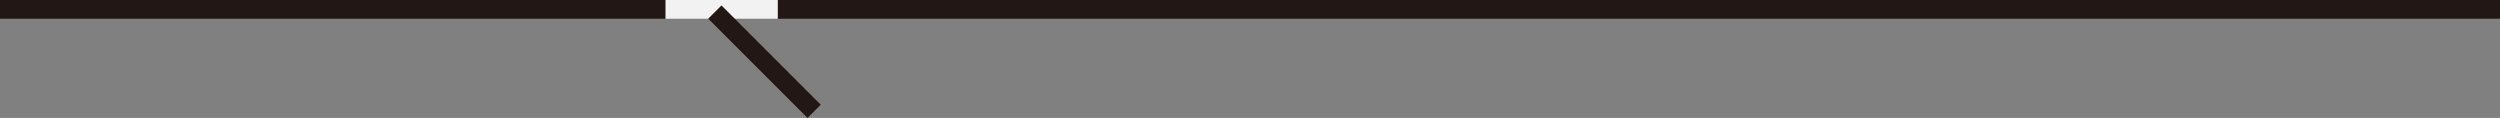<svg xmlns="http://www.w3.org/2000/svg" width="267.083" height="12.602" viewBox="0 0 267.083 12.602">
  <rect x="0" y="0" width="267.083" height="12.602" fill="#808080" stroke="none"/>
  <g id="Group_35752" data-name="Group 35752" transform="translate(364.083)">
    <g id="Group_35747" data-name="Group 35747" transform="translate(15)">
      <path id="Path_62794" data-name="Path 62794" d="M0,0H184V2H0Z" transform="translate(-296)" fill="#221714"/>
      <g id="Group_35745" data-name="Group 35745" transform="translate(-308)">
        <path id="Path_62790" data-name="Path 62790" d="M12,0H0V2H12Z" fill="#f2f2f2"/>
        <path id="Path_62792" data-name="Path 62792" d="M0,2H15V0H0Z" transform="translate(15.187 12.602) rotate(-135)" fill="#221714"/>
      </g>
    </g>
    <path id="Path_62791" data-name="Path 62791" d="M71.083,0H0V2H71.083Z" transform="translate(-364.083)" fill="#221714"/>
  </g>
</svg>
